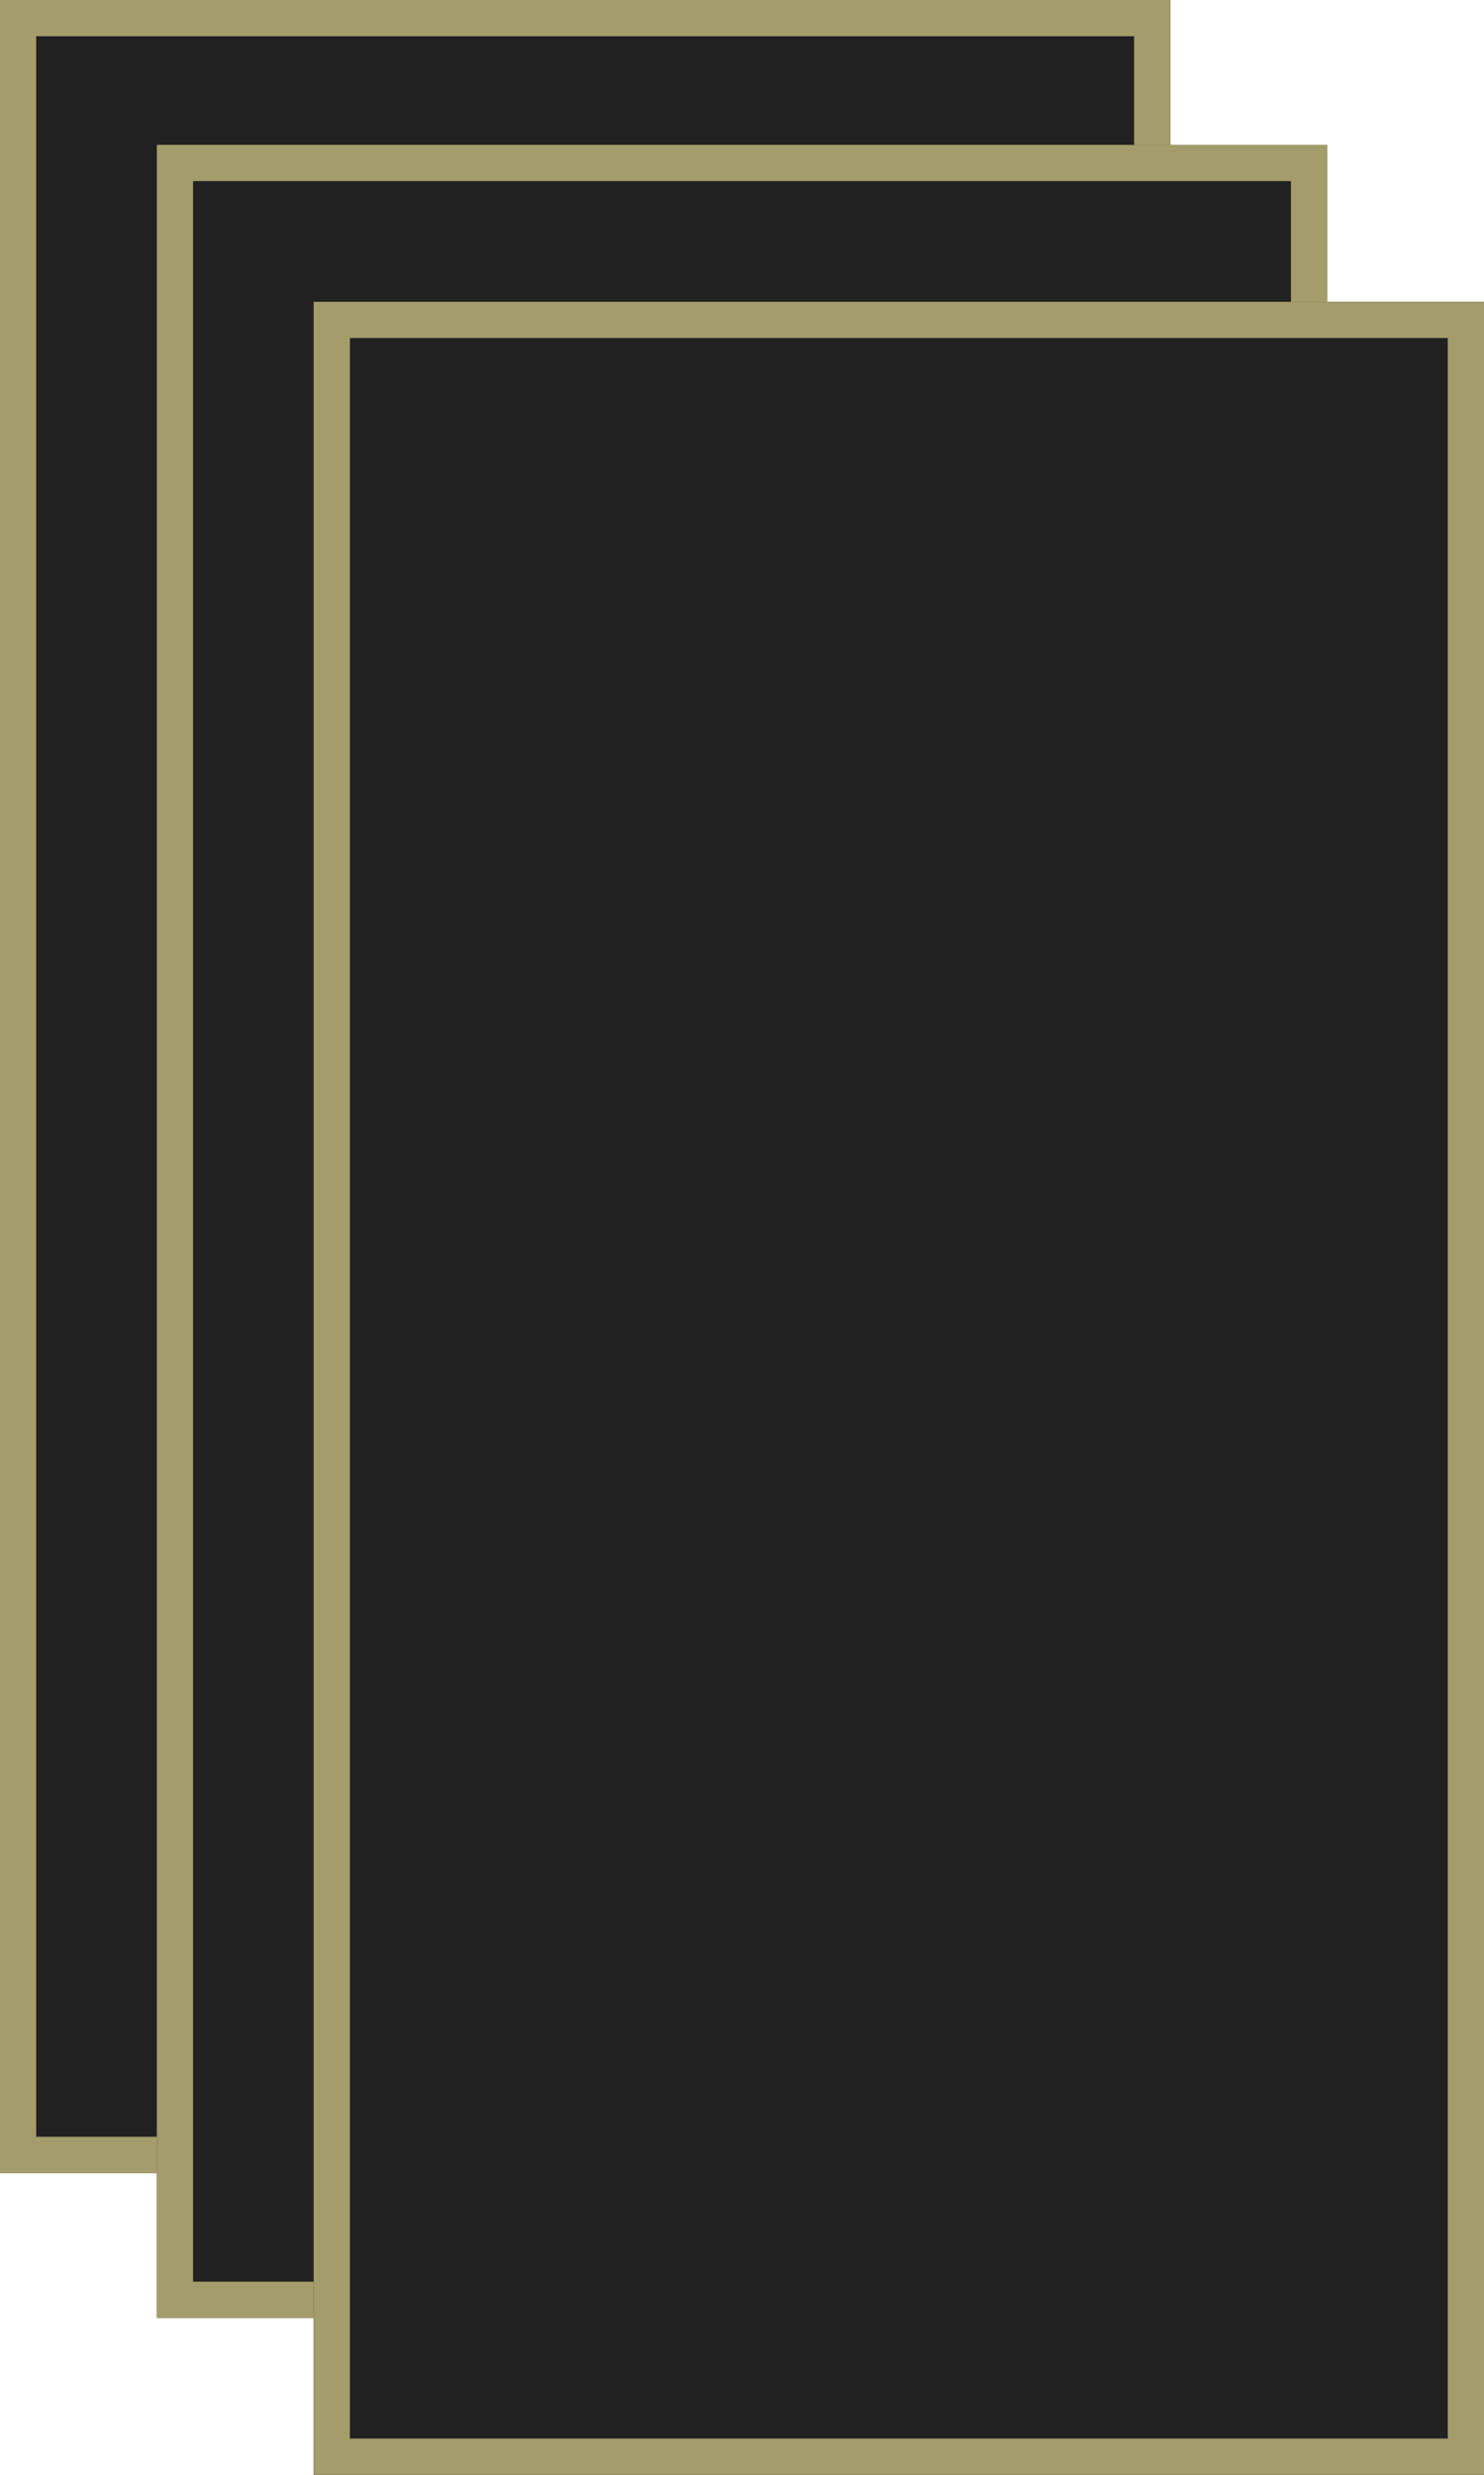 <svg xmlns="http://www.w3.org/2000/svg" width="123" height="205" viewBox="0 0 123 205"><g id="Group_53" data-name="Group 53" transform="translate(-1062 -3581)"><g id="Rectangle_35" data-name="Rectangle 35" transform="translate(1062 3581)" fill="#212121" stroke="#a49c6a" stroke-width="3"><rect width="97" height="180" stroke="none"></rect><rect x="1.5" y="1.5" width="94" height="177" fill="none"></rect></g><g id="Rectangle_36" data-name="Rectangle 36" transform="translate(1075 3593)" fill="#212121" stroke="#a49c6a" stroke-width="3"><rect width="97" height="180" stroke="none"></rect><rect x="1.5" y="1.5" width="94" height="177" fill="none"></rect></g><g id="Rectangle_37" data-name="Rectangle 37" transform="translate(1088 3606)" fill="#212121" stroke="#a49c6a" stroke-width="3"><rect width="97" height="180" stroke="none"></rect><rect x="1.5" y="1.5" width="94" height="177" fill="none"></rect></g></g></svg>
